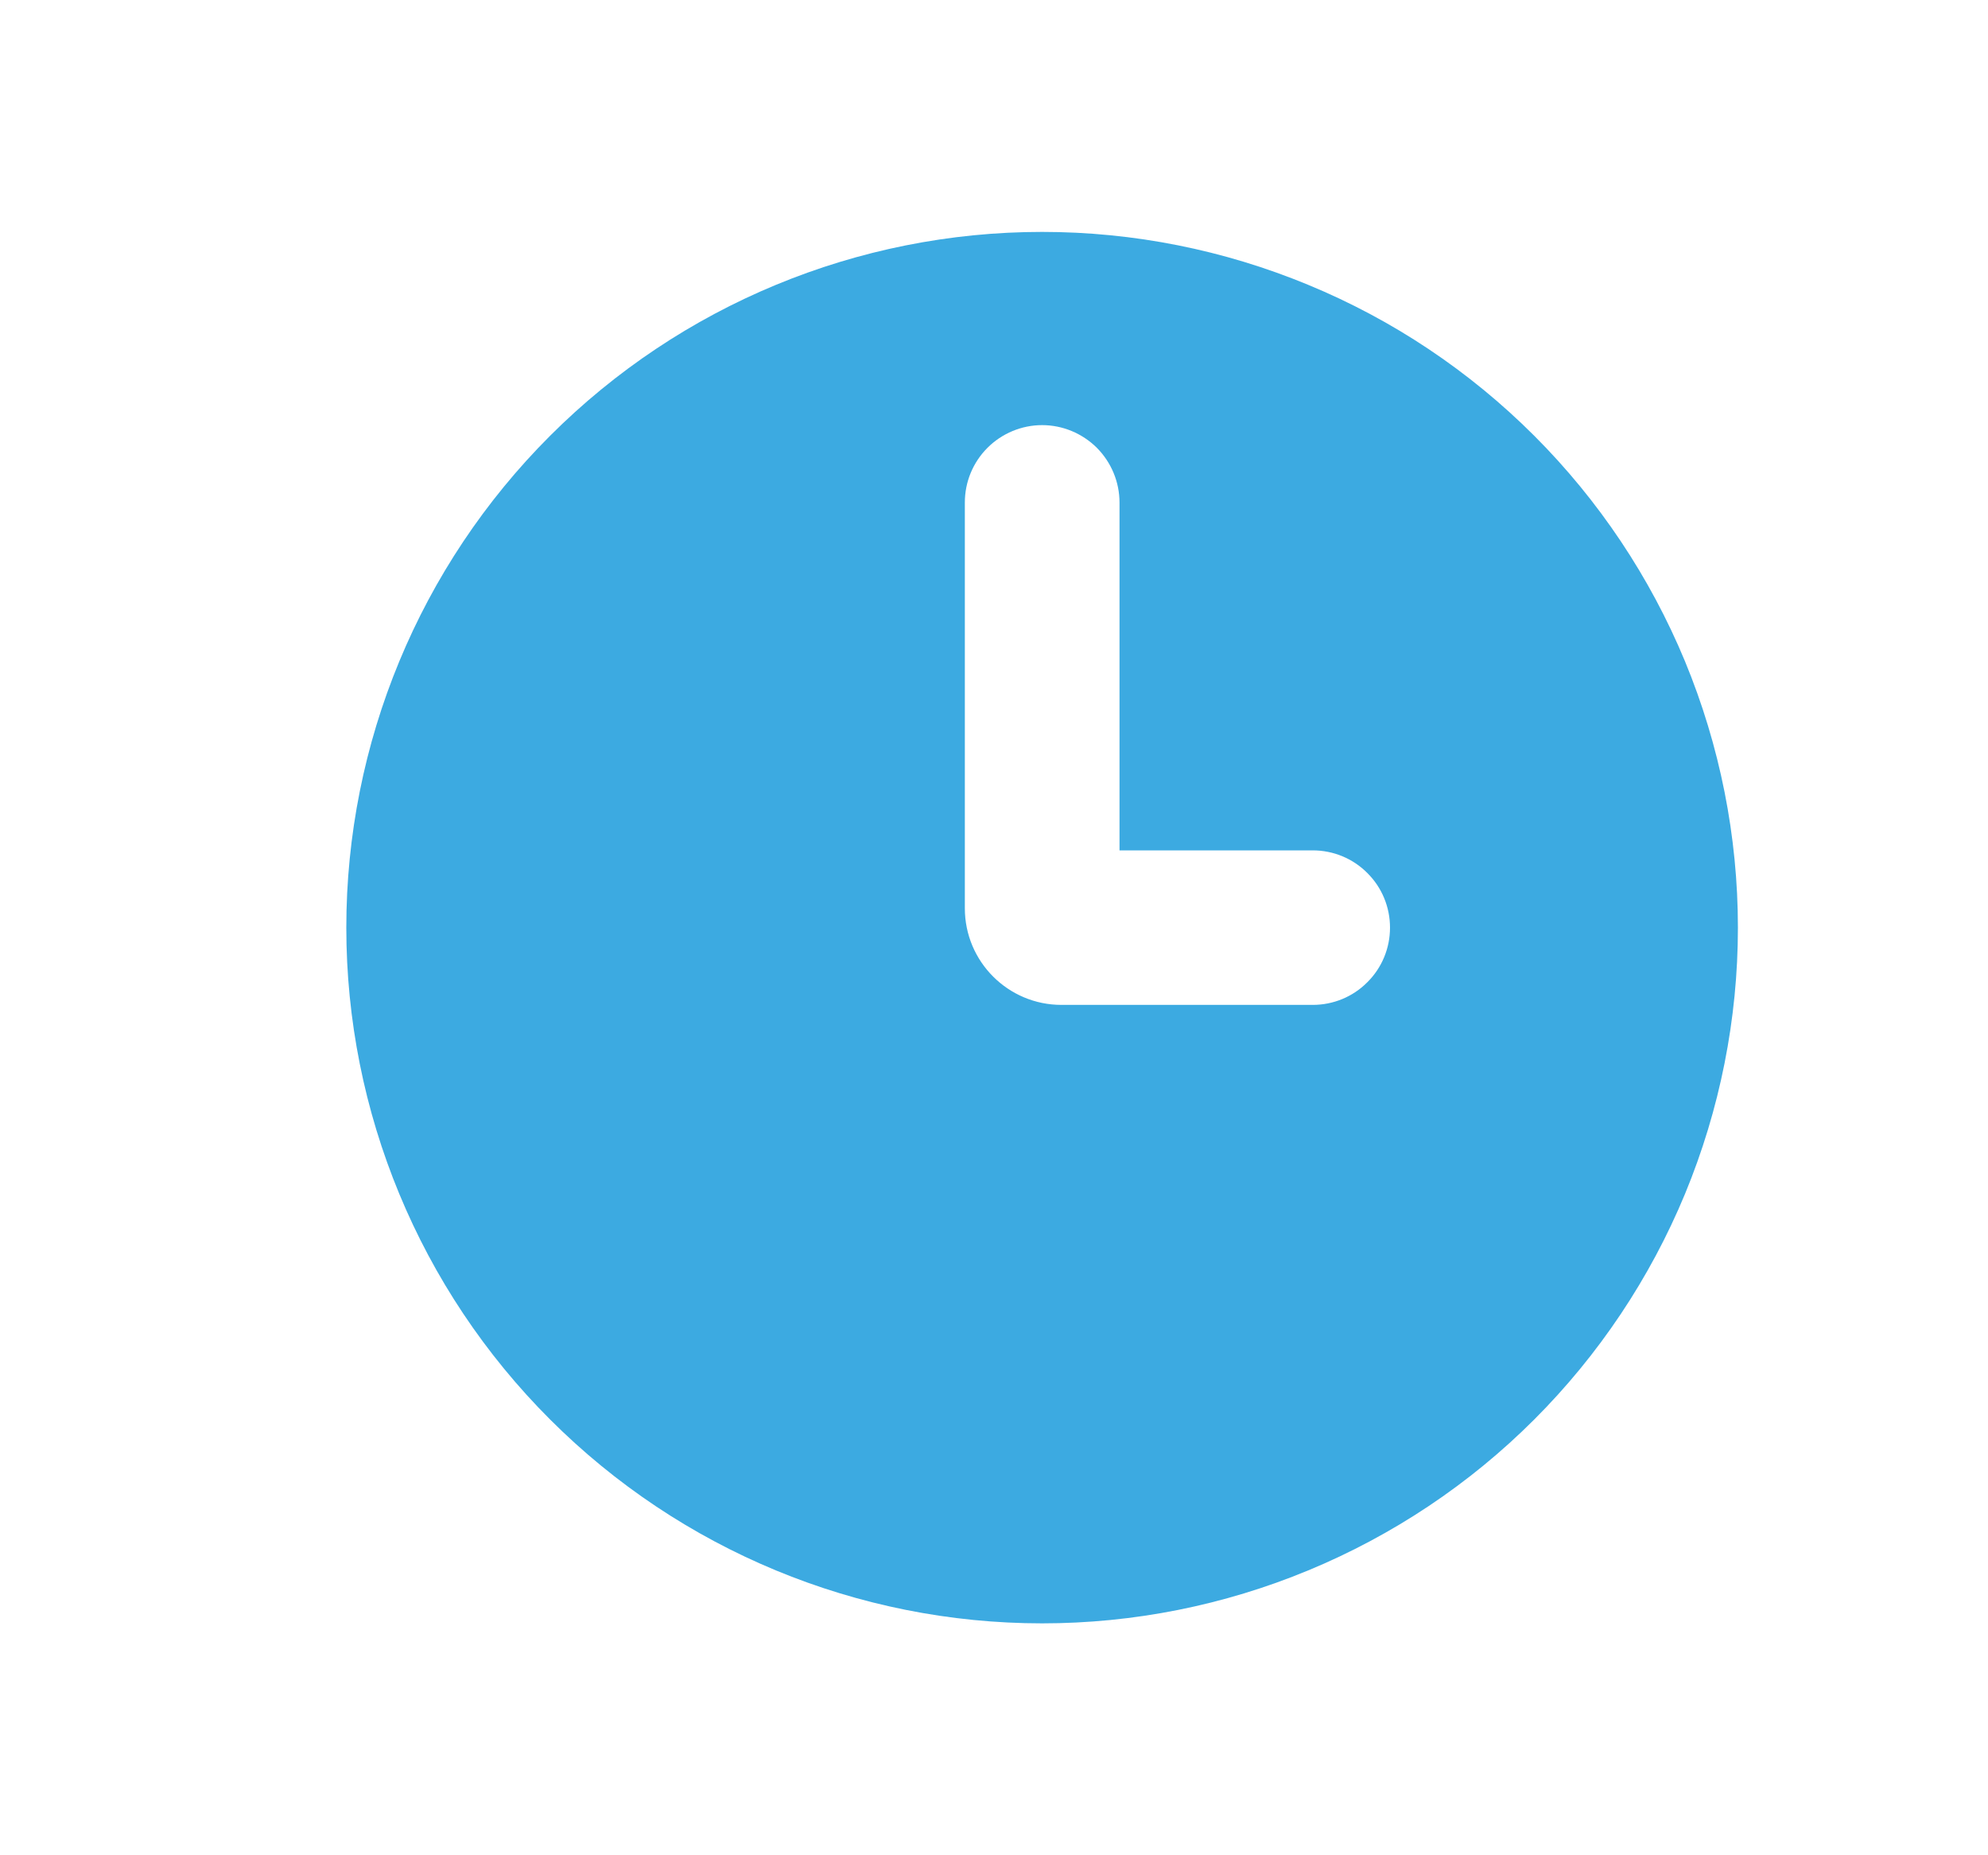 <svg width="15" height="14" viewBox="0 0 15 14" fill="none" xmlns="http://www.w3.org/2000/svg">
<path fill-rule="evenodd" clip-rule="evenodd" d="M7.863 12.25C8.553 12.25 9.235 12.114 9.872 11.85C10.509 11.586 11.088 11.2 11.576 10.712C12.063 10.225 12.45 9.646 12.714 9.009C12.977 8.372 13.113 7.689 13.113 7C13.113 6.311 12.977 5.628 12.714 4.991C12.45 4.354 12.063 3.775 11.576 3.288C11.088 2.8 10.509 2.413 9.872 2.15C9.235 1.886 8.553 1.75 7.863 1.75C6.471 1.75 5.136 2.303 4.151 3.288C3.166 4.272 2.613 5.608 2.613 7C2.613 8.392 3.166 9.728 4.151 10.712C5.136 11.697 6.471 12.25 7.863 12.25ZM8.447 3.792C8.447 3.637 8.385 3.489 8.276 3.379C8.166 3.27 8.018 3.208 7.863 3.208C7.709 3.208 7.56 3.27 7.451 3.379C7.341 3.489 7.28 3.637 7.28 3.792V6.854C7.28 7.257 7.607 7.583 8.009 7.583H9.905C10.06 7.583 10.208 7.522 10.317 7.412C10.427 7.303 10.488 7.155 10.488 7C10.488 6.845 10.427 6.697 10.317 6.588C10.208 6.478 10.06 6.417 9.905 6.417H8.447V3.792Z" fill="#3CAAE1"/>
</svg>
